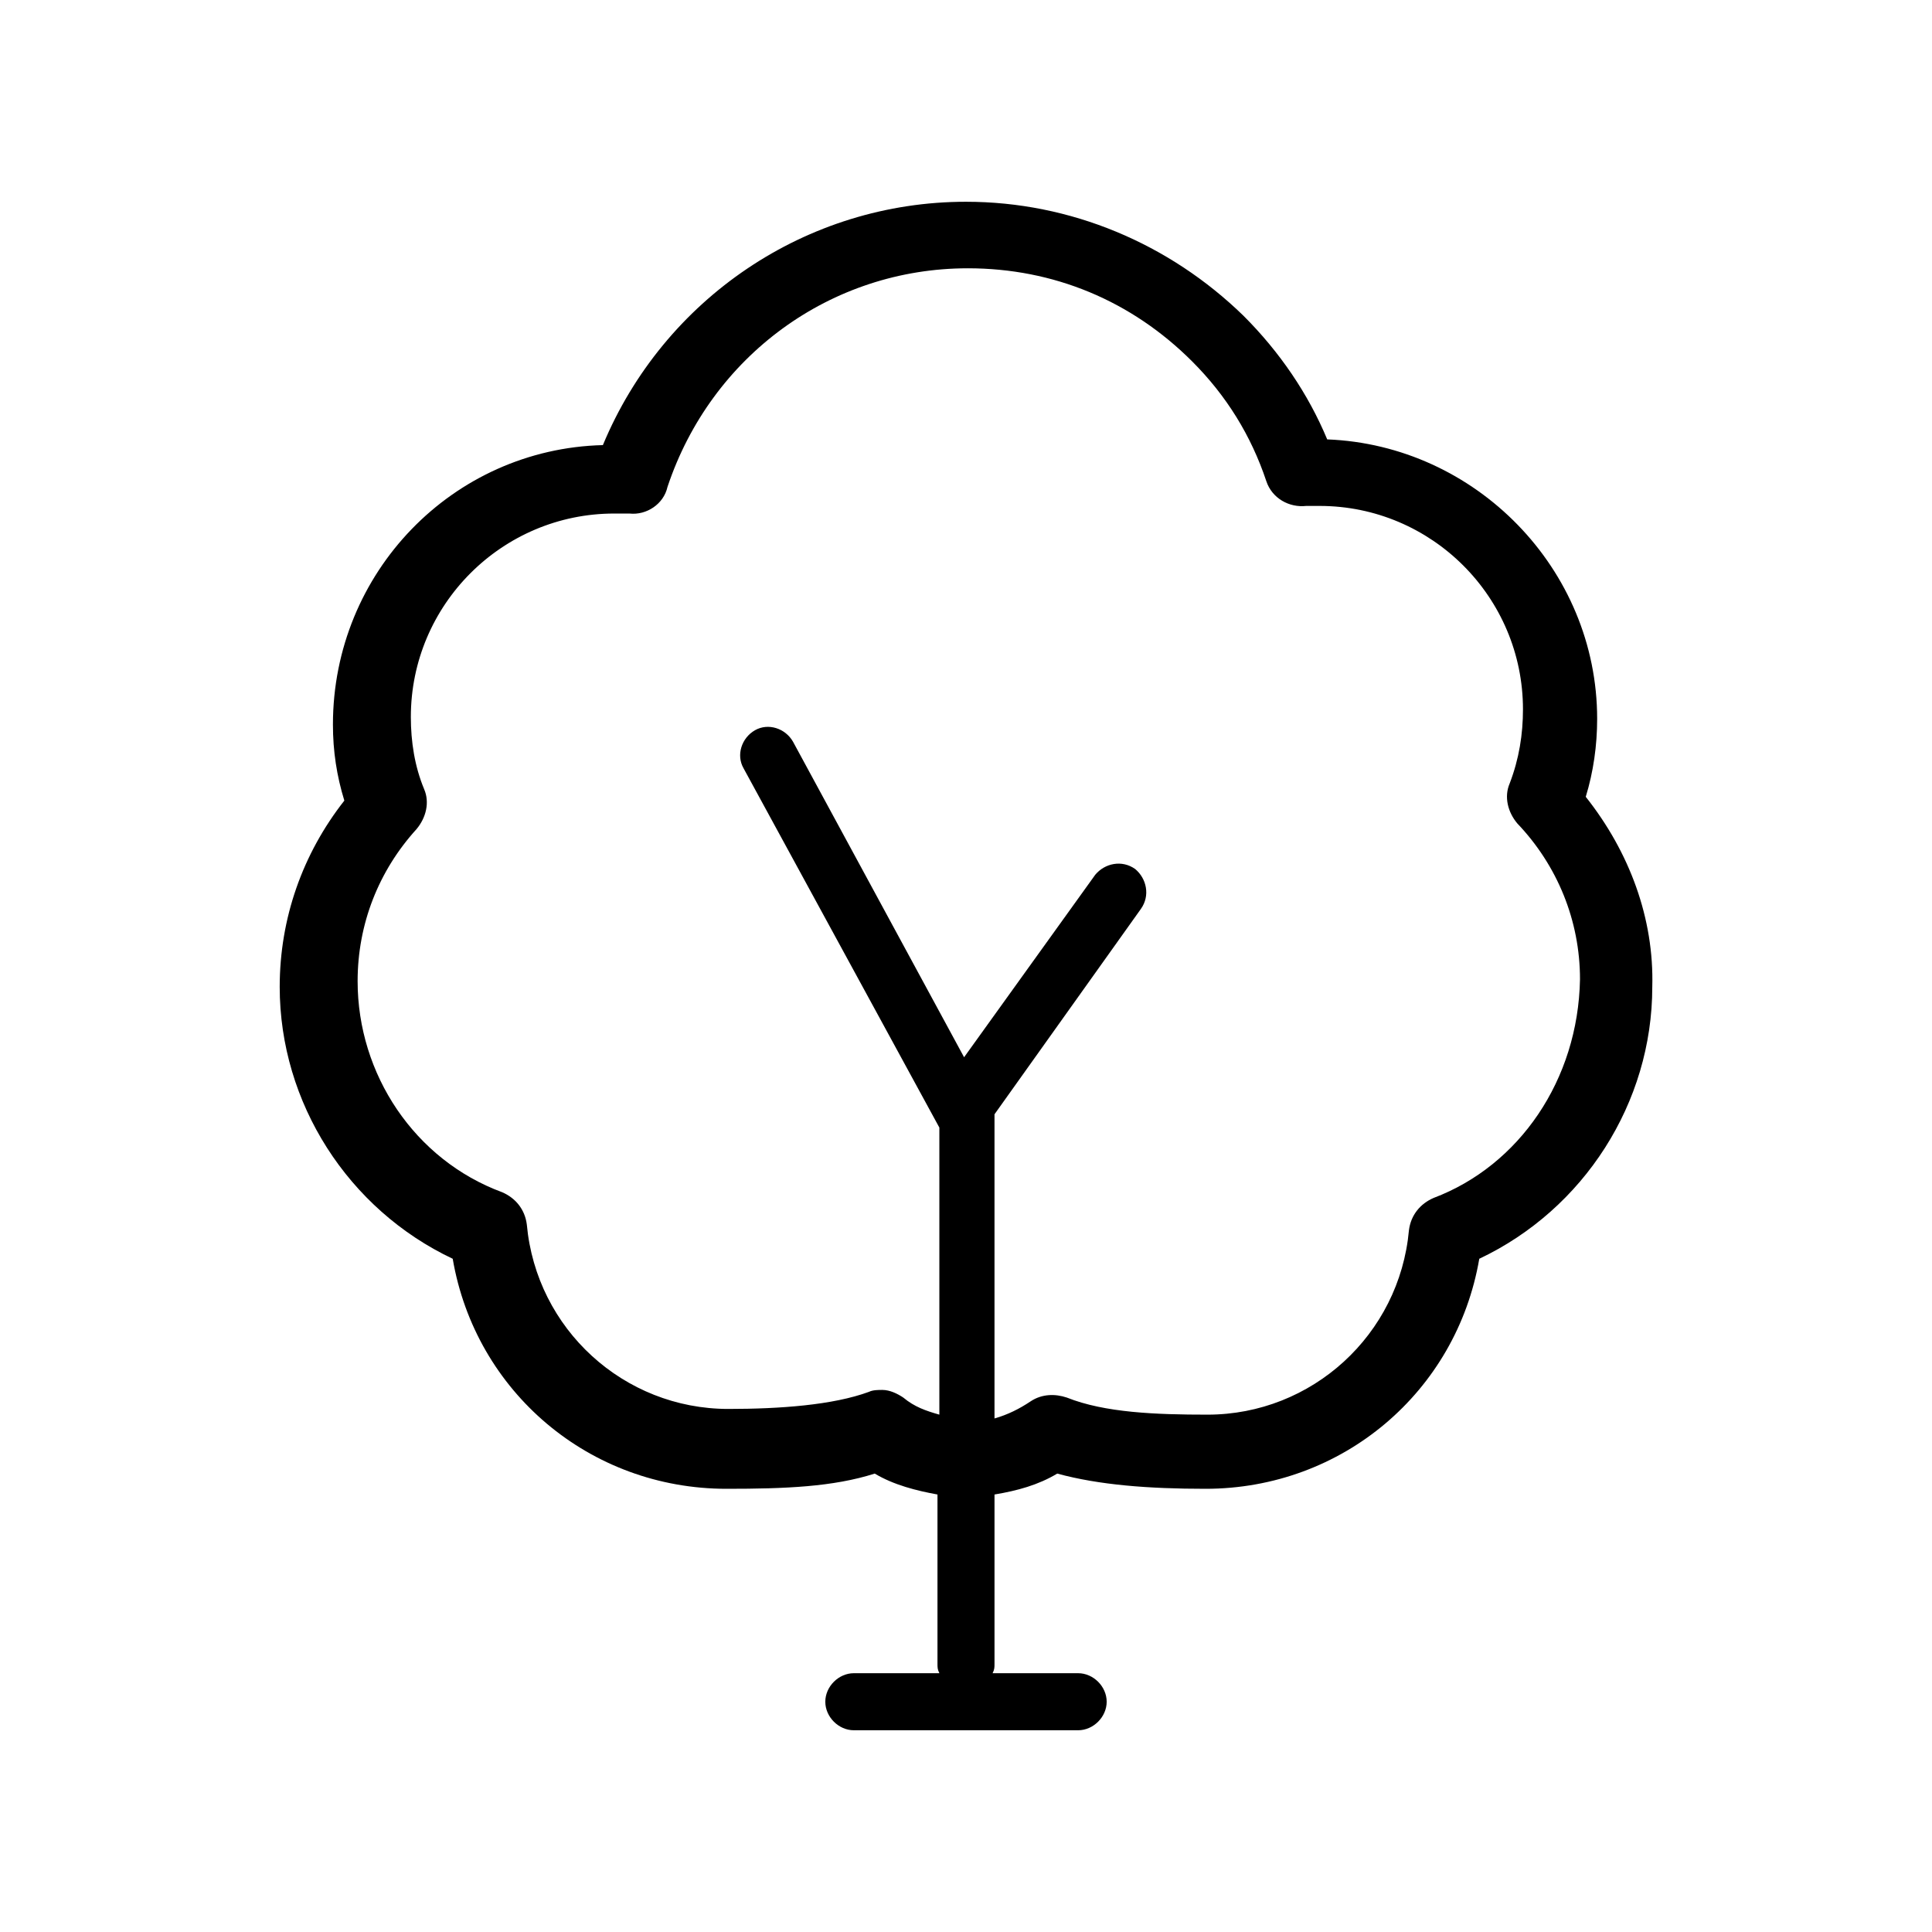 <?xml version="1.0" encoding="UTF-8"?>
<!-- The Best Svg Icon site in the world: iconSvg.co, Visit us! https://iconsvg.co -->
<svg fill="#000000" width="800px" height="800px" version="1.1" viewBox="144 144 512 512" xmlns="http://www.w3.org/2000/svg">
 <path d="m564.24 355.16c2.016-6.551 3.023-13.602 3.023-20.656 0-39.801-32.242-72.547-71.539-74.059-5.039-12.09-12.594-23.176-22.168-32.746-19.652-19.148-45.852-30.23-73.559-30.23-42.32 0-80.105 25.695-96.227 64.488-39.801 1.008-71.539 33.754-71.539 74.059 0 7.055 1.008 13.602 3.023 20.152-11.082 14.105-17.129 31.234-17.129 49.375 0 30.73 18.137 58.945 45.848 72.043 6.047 35.266 36.273 60.961 72.547 60.961 15.617 0 28.215-0.504 39.297-4.031 5.039 3.023 11.082 4.535 16.625 5.543v44.84c0 1.008 0 1.512 0.504 2.519h-22.672c-4.031 0-7.559 3.527-7.559 7.559s3.527 7.559 7.559 7.559h59.449c4.031 0 7.559-3.527 7.559-7.559s-3.527-7.559-7.559-7.559h-22.672c0.504-1.008 0.504-1.512 0.504-2.519v-44.84c6.047-1.008 11.586-2.519 16.625-5.543 11.082 3.023 24.184 4.031 39.297 4.031 36.273 0 66.504-25.695 72.547-60.961 27.711-13.098 45.848-41.312 45.848-72.043 0.504-18.141-6.047-35.773-17.633-50.383zm-40.305 106.3c-3.527 1.512-6.047 4.535-6.551 8.566-2.519 27.711-25.695 48.871-53.402 48.871-13.602 0-27.207-0.504-37.281-4.535-3.023-1.008-6.551-1.008-9.574 1.008-3.023 2.016-6.047 3.527-9.574 4.535v-80.609l38.793-54.418c2.519-3.527 1.512-8.062-1.512-10.578-3.527-2.519-8.062-1.512-10.578 1.512l-34.762 48.367-45.344-83.633c-2.016-3.527-6.551-5.039-10.078-3.023-3.527 2.016-5.039 6.551-3.023 10.078l51.891 95.219v76.074c-3.527-1.008-6.551-2.016-9.574-4.535-1.512-1.008-3.527-2.016-5.543-2.016-1.008 0-2.519 0-3.527 0.504-9.574 3.527-23.68 4.535-37.281 4.535-27.711 0-50.883-21.16-53.402-48.871-0.504-4.031-3.023-7.055-6.551-8.566-23.176-8.566-38.289-31.234-38.289-55.922 0-15.113 5.543-29.223 15.617-40.305 2.519-3.023 3.527-7.055 2.016-10.578-2.519-6.047-3.527-12.594-3.527-19.145 0-29.727 24.184-53.906 53.906-53.906h4.031c4.535 0.504 9.07-2.519 10.078-7.055 11.586-34.762 43.328-57.938 79.602-57.938 22.672 0 43.328 8.566 59.449 24.688 9.07 9.07 15.617 19.648 19.648 31.738 1.512 4.535 6.047 7.055 10.578 6.551h3.527c29.727 0 53.906 24.184 53.906 53.906 0 6.551-1.008 13.098-3.527 19.648-1.512 3.527-0.504 7.559 2.016 10.578 10.578 11.082 16.625 25.695 16.625 41.312-0.492 26.703-16.113 49.375-38.781 57.941z"/>
</svg>